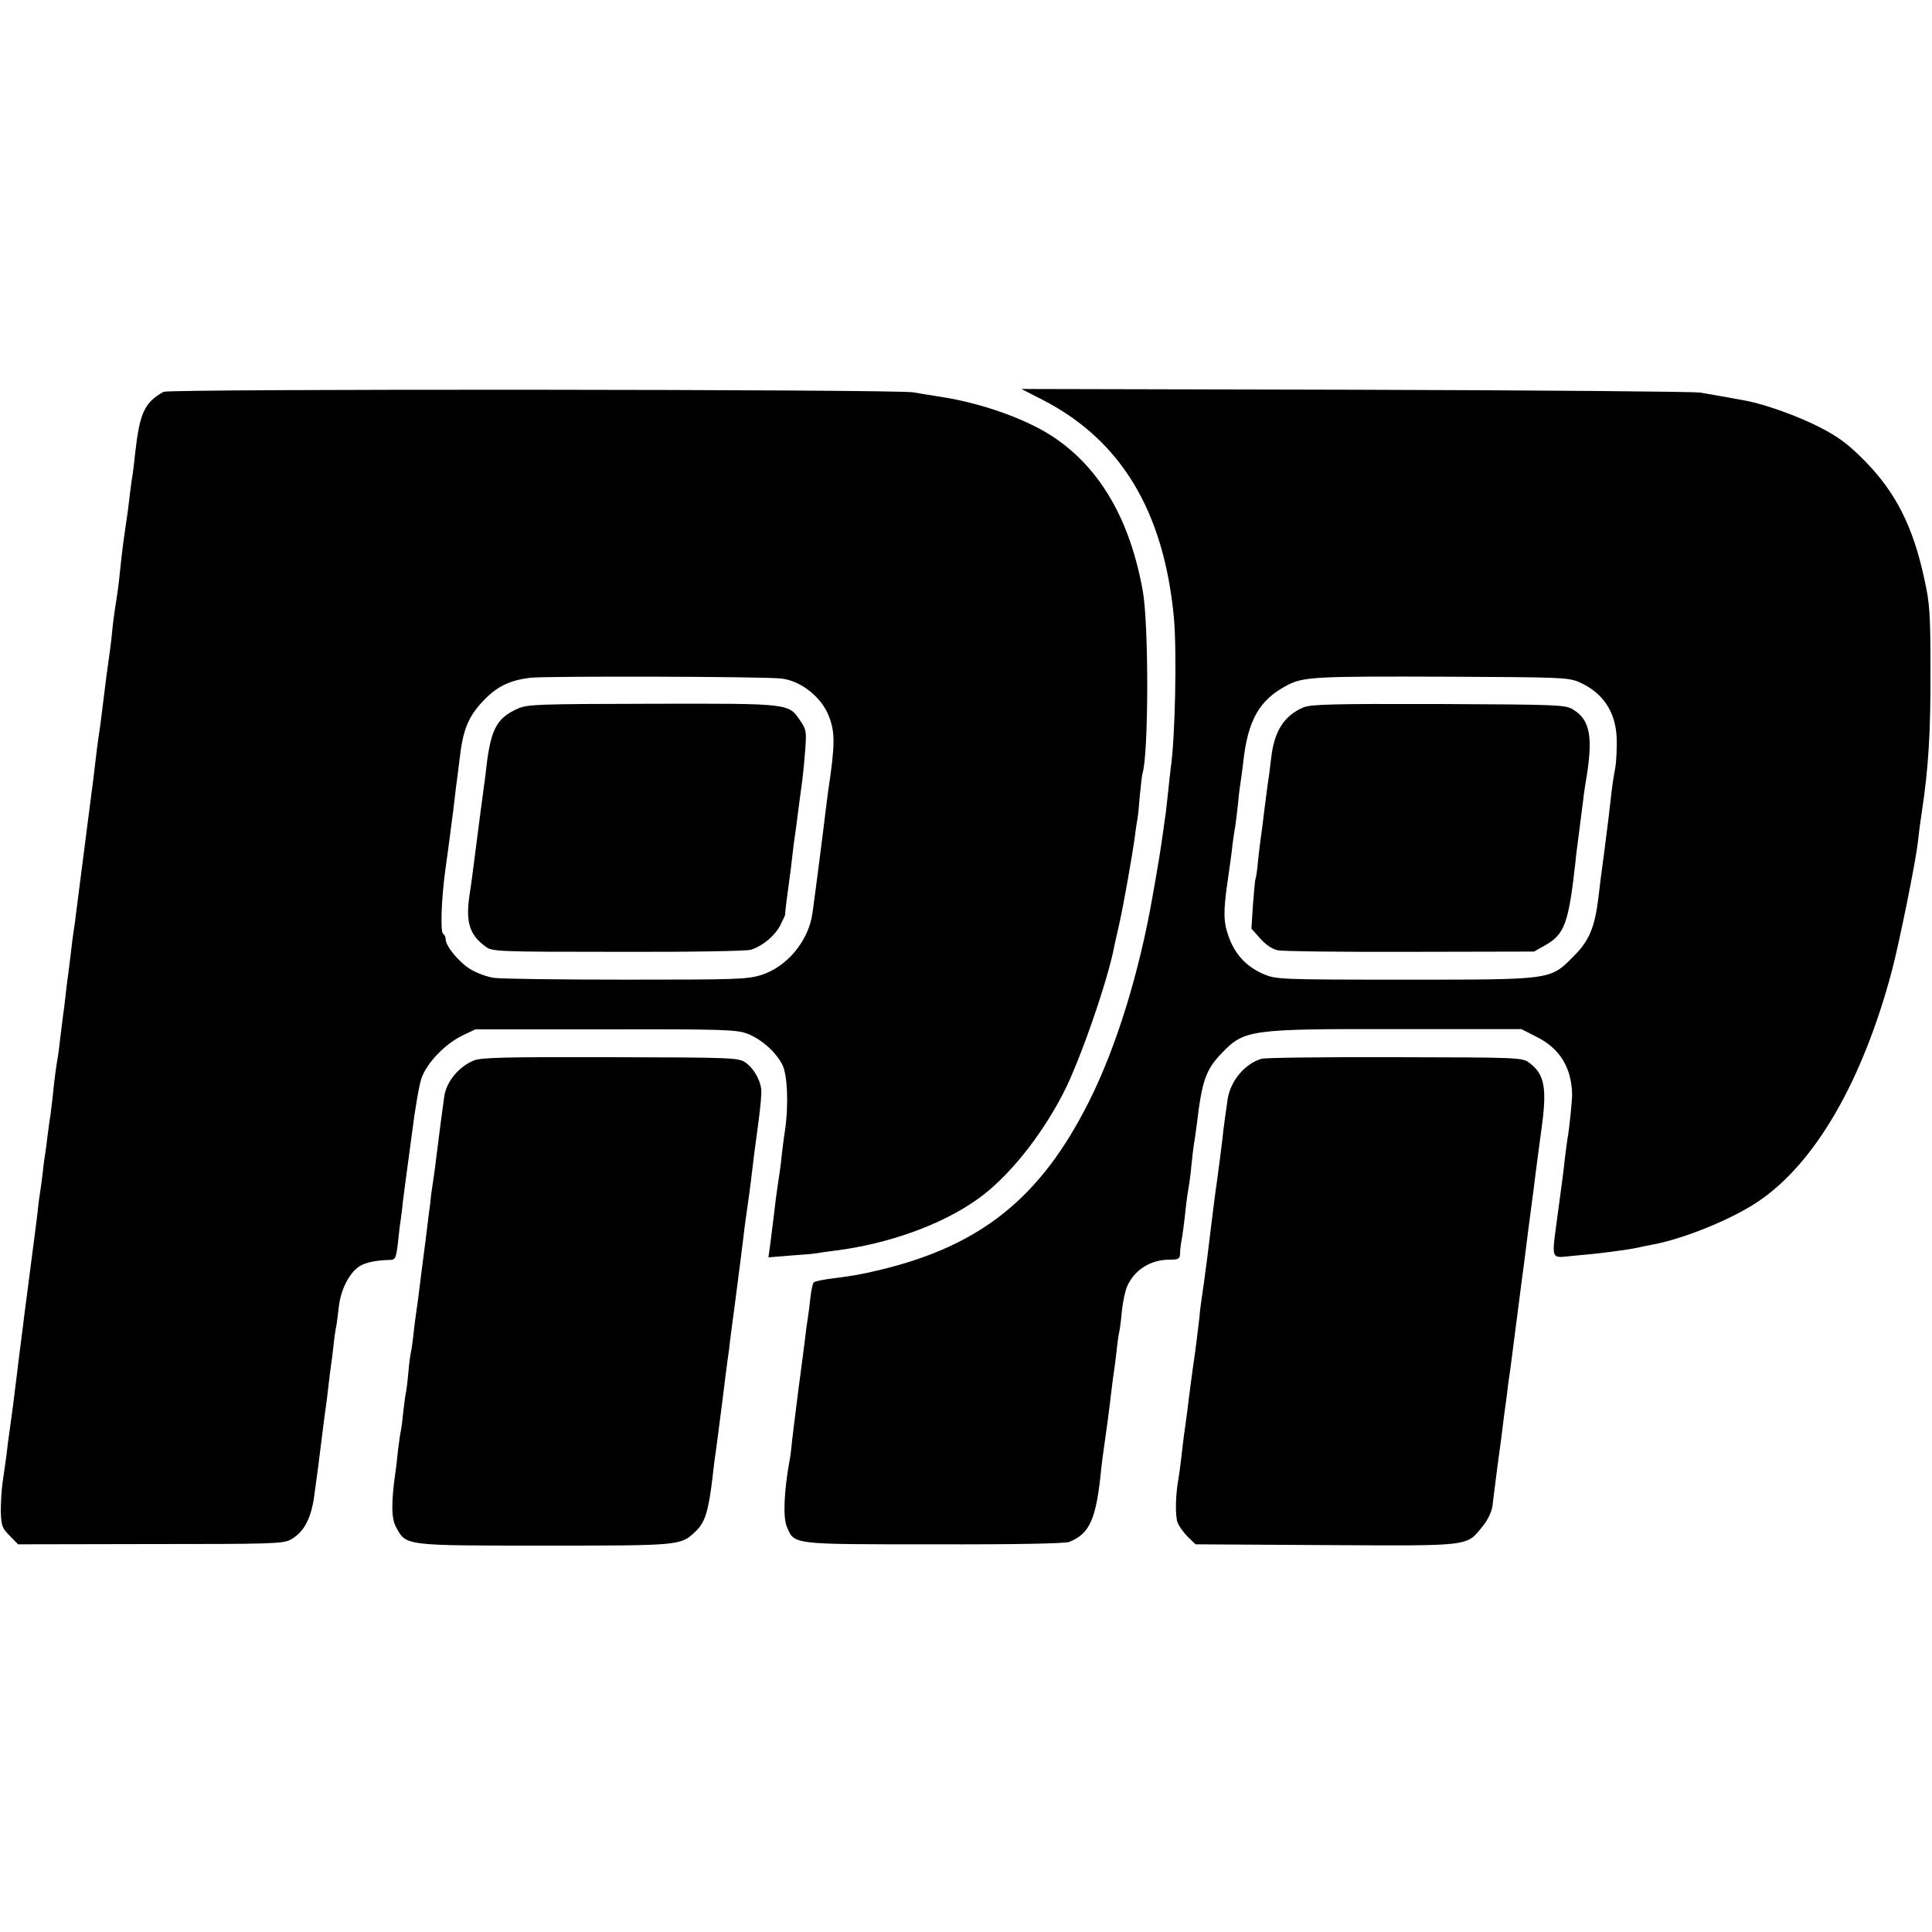 <?xml version="1.0" standalone="no"?>
<!DOCTYPE svg PUBLIC "-//W3C//DTD SVG 20010904//EN"
 "http://www.w3.org/TR/2001/REC-SVG-20010904/DTD/svg10.dtd">
<svg version="1.0" xmlns="http://www.w3.org/2000/svg"
 width="750pt" height="750pt" viewBox="0 0 750 750"
 preserveAspectRatio="xMidYMid meet">
<g transform="translate(0,750) scale(0.1,-0.1)"
fill="#000000" stroke="none">
<path d="M635 5979 c-75 -42 -93 -82 -111 -244 -3 -33 -8 -67 -9 -76 -2 -9 -6
-40 -10 -70 -6 -55 -9 -75 -19 -144 -7 -46 -12 -84 -21 -170 -3 -33 -10 -85
-15 -115 -5 -30 -12 -82 -15 -115 -3 -33 -10 -87 -15 -120 -5 -33 -11 -81 -14
-107 -15 -121 -18 -145 -22 -169 -4 -26 -9 -63 -19 -151 -3 -24 -7 -59 -10
-78 -4 -30 -45 -350 -61 -475 -2 -22 -7 -51 -9 -65 -2 -14 -7 -50 -10 -80 -4
-30 -8 -66 -10 -80 -2 -14 -7 -50 -10 -80 -3 -30 -8 -66 -10 -80 -2 -14 -6
-50 -10 -80 -3 -30 -8 -66 -10 -80 -7 -38 -15 -99 -20 -153 -3 -26 -7 -60 -9
-75 -3 -15 -7 -49 -11 -77 -3 -27 -7 -59 -9 -70 -2 -11 -7 -45 -10 -76 -4 -31
-8 -65 -10 -75 -2 -11 -7 -46 -10 -79 -4 -33 -16 -127 -27 -210 -11 -82 -21
-166 -24 -185 -2 -19 -7 -55 -10 -80 -7 -57 -15 -115 -20 -160 -13 -109 -17
-136 -30 -230 -2 -14 -7 -50 -10 -80 -4 -30 -11 -77 -15 -105 -4 -27 -7 -78
-7 -112 2 -56 5 -66 35 -95 l32 -33 513 1 c466 0 515 1 545 17 51 28 80 81 92
172 6 44 13 94 15 110 2 17 9 71 15 120 6 50 13 101 15 115 2 14 7 50 10 80 3
30 8 66 10 80 2 14 7 50 10 80 3 30 8 62 10 70 2 8 6 42 10 75 7 67 40 133 80
159 23 15 64 24 121 25 19 1 22 9 29 69 4 37 8 74 10 83 1 8 6 42 9 75 4 32 9
70 11 84 2 14 13 97 25 186 11 88 27 182 36 208 20 59 92 134 159 166 l50 24
505 0 c462 1 509 -1 552 -17 53 -21 107 -68 134 -118 21 -38 26 -159 11 -259
-5 -30 -10 -75 -13 -100 -2 -25 -9 -72 -14 -105 -5 -33 -12 -85 -15 -115 -4
-30 -10 -81 -14 -113 l-8 -58 86 7 c47 3 93 7 102 9 9 2 40 6 70 10 207 26
414 100 554 200 117 83 244 240 332 410 65 125 175 443 199 574 3 12 11 51 19
85 15 65 50 261 61 342 3 27 8 57 10 68 2 10 6 51 9 90 4 39 8 77 10 83 24 75
25 579 1 710 -49 273 -163 471 -340 592 -103 71 -280 135 -441 160 -38 6 -88
14 -110 18 -74 12 -2888 14 -2910 2z m2397 -1113 c77 -8 158 -73 186 -147 24
-62 24 -111 -3 -289 -2 -14 -6 -45 -9 -70 -5 -46 -42 -334 -52 -405 -15 -107
-98 -208 -199 -240 -55 -17 -98 -18 -525 -18 -256 0 -487 3 -513 7 -27 4 -67
19 -90 33 -44 26 -97 90 -97 117 0 8 -4 18 -10 21 -11 7 -7 132 9 250 6 44 14
100 17 125 3 25 7 56 9 70 2 14 7 50 10 80 3 30 8 66 10 80 2 14 6 50 10 80
12 104 32 155 85 213 56 61 106 86 190 96 65 7 903 5 972 -3z"/>
<path d="M2010 4749 c-85 -38 -107 -82 -125 -254 -2 -16 -11 -84 -20 -150 -15
-115 -18 -139 -30 -232 -3 -24 -8 -62 -12 -85 -16 -107 -1 -156 61 -202 26
-20 40 -21 514 -21 282 -1 500 3 517 8 46 15 93 54 114 95 10 20 19 39 19 42
-1 5 10 92 17 140 2 14 7 50 10 80 3 30 8 66 10 80 2 14 9 61 14 105 6 44 13
98 16 120 3 22 8 74 11 115 5 68 4 78 -18 110 -47 70 -35 69 -574 68 -448 -1
-486 -2 -524 -19z"/>
<path d="M4045 5949 c306 -156 473 -433 512 -846 12 -132 5 -467 -12 -583 -2
-14 -6 -54 -10 -90 -4 -36 -8 -76 -10 -90 -2 -14 -7 -45 -10 -70 -9 -65 -18
-122 -40 -245 -52 -301 -142 -591 -247 -800 -187 -374 -420 -561 -813 -655
-80 -19 -105 -23 -200 -35 -27 -4 -53 -10 -56 -13 -4 -4 -10 -31 -13 -60 -3
-28 -8 -67 -11 -85 -3 -17 -7 -48 -9 -67 -2 -19 -14 -109 -26 -200 -12 -91
-23 -185 -26 -210 -2 -25 -6 -56 -9 -70 -21 -116 -26 -219 -11 -255 30 -72 12
-70 570 -70 312 -1 510 3 526 9 81 32 106 89 125 285 2 19 6 50 9 70 11 75 23
166 31 236 3 28 8 61 10 75 2 14 7 50 10 80 3 30 8 62 10 70 2 8 7 44 10 80 4
36 13 79 20 95 28 65 91 105 165 105 35 0 40 3 41 23 0 12 2 31 4 42 5 23 13
85 20 153 3 26 8 56 10 67 2 11 7 47 10 80 3 33 8 71 10 85 3 14 7 48 11 75
20 170 35 213 98 278 87 90 110 93 681 92 l481 0 59 -30 c90 -45 136 -119 138
-225 0 -23 -11 -134 -18 -170 -1 -8 -6 -42 -10 -75 -3 -33 -15 -125 -26 -204
-27 -203 -33 -184 59 -176 96 8 196 21 247 31 11 3 42 9 68 14 122 24 306 100
404 167 220 149 403 466 517 893 29 111 92 420 101 500 3 30 10 82 15 115 27
177 35 313 34 565 0 204 -3 249 -23 339 -44 207 -112 341 -236 466 -63 63
-100 90 -172 127 -82 42 -210 88 -283 102 -59 11 -138 25 -180 32 -25 4 -628
9 -1340 11 l-1295 3 80 -41z m2085 -1097 c92 -40 142 -115 146 -217 1 -38 -1
-92 -6 -118 -5 -26 -12 -71 -15 -100 -7 -66 -11 -96 -29 -237 -9 -63 -18 -137
-21 -165 -14 -115 -36 -167 -95 -226 -93 -94 -80 -92 -660 -92 -486 0 -496 1
-546 22 -66 29 -111 77 -135 147 -20 55 -20 97 -4 209 8 56 16 110 20 150 3
22 7 51 10 65 2 14 7 54 11 90 3 36 8 73 10 84 2 10 6 44 10 75 18 167 63 245
173 302 62 32 113 34 631 32 427 -2 459 -3 500 -21z"/>
<path d="M5060 4754 c-75 -32 -113 -92 -125 -194 -4 -36 -9 -72 -10 -80 -2 -8
-8 -58 -15 -110 -6 -52 -13 -105 -15 -118 -2 -13 -7 -53 -11 -90 -3 -37 -8
-70 -10 -73 -2 -4 -6 -49 -10 -100 l-6 -94 34 -38 c21 -24 46 -41 68 -46 19
-4 251 -7 515 -6 l480 1 41 23 c78 44 93 84 120 326 1 17 8 68 14 115 6 47 13
103 16 125 2 22 7 51 9 65 31 178 19 245 -49 286 -29 18 -60 19 -521 21 -413
1 -495 -1 -525 -13z"/>
<path d="M1839 3383 c-58 -24 -105 -81 -114 -137 -3 -20 -22 -161 -31 -236 -2
-19 -6 -51 -9 -70 -3 -19 -8 -53 -11 -75 -2 -22 -6 -56 -9 -75 -4 -34 -20
-163 -31 -245 -8 -69 -15 -119 -19 -145 -2 -14 -7 -50 -10 -80 -3 -30 -8 -62
-10 -70 -2 -8 -7 -44 -10 -80 -3 -36 -8 -72 -10 -80 -2 -8 -6 -42 -10 -75 -3
-33 -8 -67 -10 -75 -2 -8 -6 -40 -10 -70 -3 -30 -7 -68 -10 -85 -17 -119 -16
-181 3 -214 39 -72 29 -71 575 -71 525 0 529 0 585 53 39 36 52 78 68 212 3
28 7 61 9 75 4 23 21 158 31 235 7 59 15 120 19 150 3 17 7 48 9 70 3 22 12
94 21 160 8 66 18 136 20 155 2 19 7 55 10 80 5 45 13 103 20 150 2 14 7 48
10 75 8 70 15 125 30 235 7 52 12 107 10 121 -4 39 -31 84 -62 105 -27 18 -54
19 -524 20 -409 1 -502 -1 -530 -13z"/>
<path d="M4898 3390 c-64 -18 -120 -84 -132 -155 -8 -56 -16 -110 -21 -160 -6
-49 -13 -104 -20 -155 -4 -22 -27 -205 -40 -315 -3 -22 -8 -56 -10 -75 -10
-69 -17 -115 -19 -145 -4 -34 -15 -127 -21 -165 -2 -14 -9 -63 -15 -110 -10
-83 -15 -119 -25 -190 -2 -19 -7 -57 -10 -85 -3 -27 -8 -63 -11 -80 -11 -62
-12 -138 -3 -165 6 -15 24 -40 40 -56 l30 -29 505 -3 c568 -3 545 -6 609 72
21 26 35 56 39 81 2 22 12 94 20 160 9 66 19 138 21 160 3 22 7 56 10 75 3 19
7 55 10 80 4 25 8 56 10 70 2 14 11 84 20 155 9 72 18 141 20 155 2 14 6 48
10 75 5 44 29 227 40 310 2 17 8 66 14 110 6 44 13 98 16 120 21 153 10 206
-48 249 -28 21 -39 21 -520 22 -271 1 -504 -2 -519 -6z"/>
</g>
</svg>
